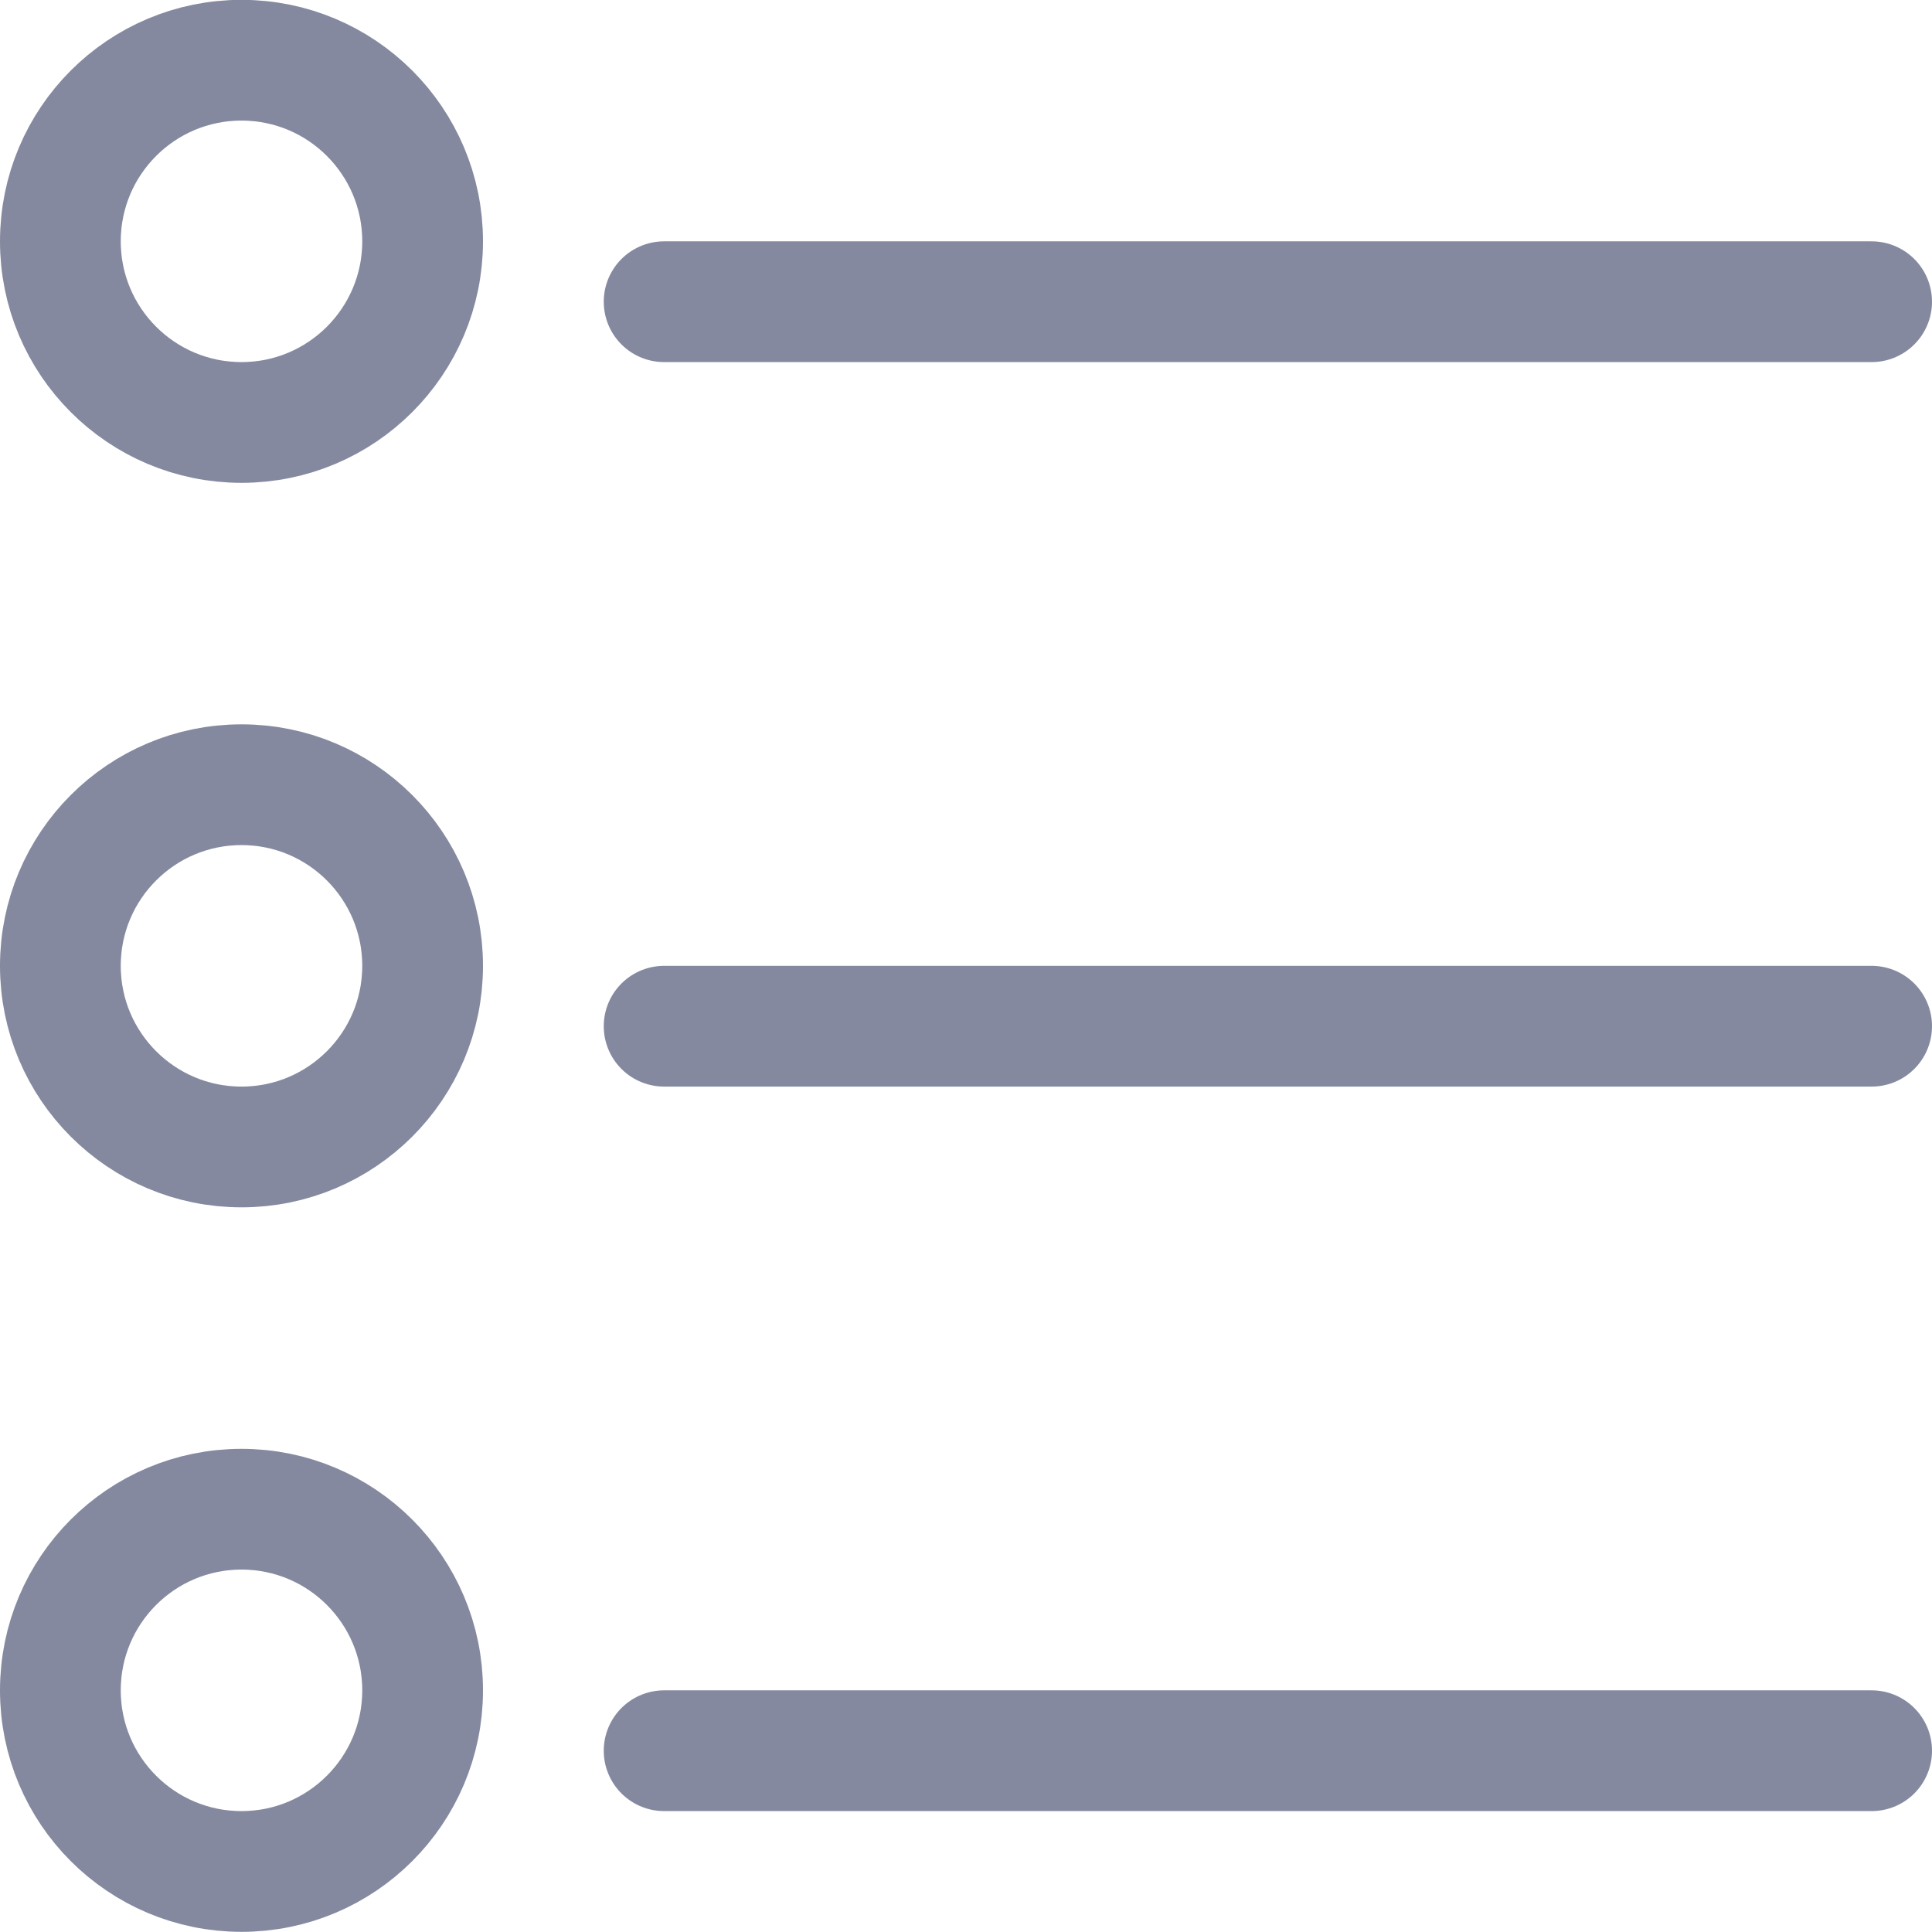 <svg xmlns="http://www.w3.org/2000/svg" viewBox="0 0 24 24"><defs><style>.a{fill:none;stroke:#84899F;stroke-linecap:round;stroke-linejoin:round;stroke-width:1.5px;}</style></defs><title>list-bullets</title><circle class="a" cx="3" cy="2.998" r="2.25"/><circle class="a" cx="3" cy="11.998" r="2.25"/><circle class="a" cx="3" cy="20.998" r="2.25"/><line class="a" x1="8.25" y1="3.748" x2="23.25" y2="3.748"/><line class="a" x1="8.25" y1="12.748" x2="23.25" y2="12.748"/><line class="a" x1="8.25" y1="21.748" x2="23.25" y2="21.748"/></svg>